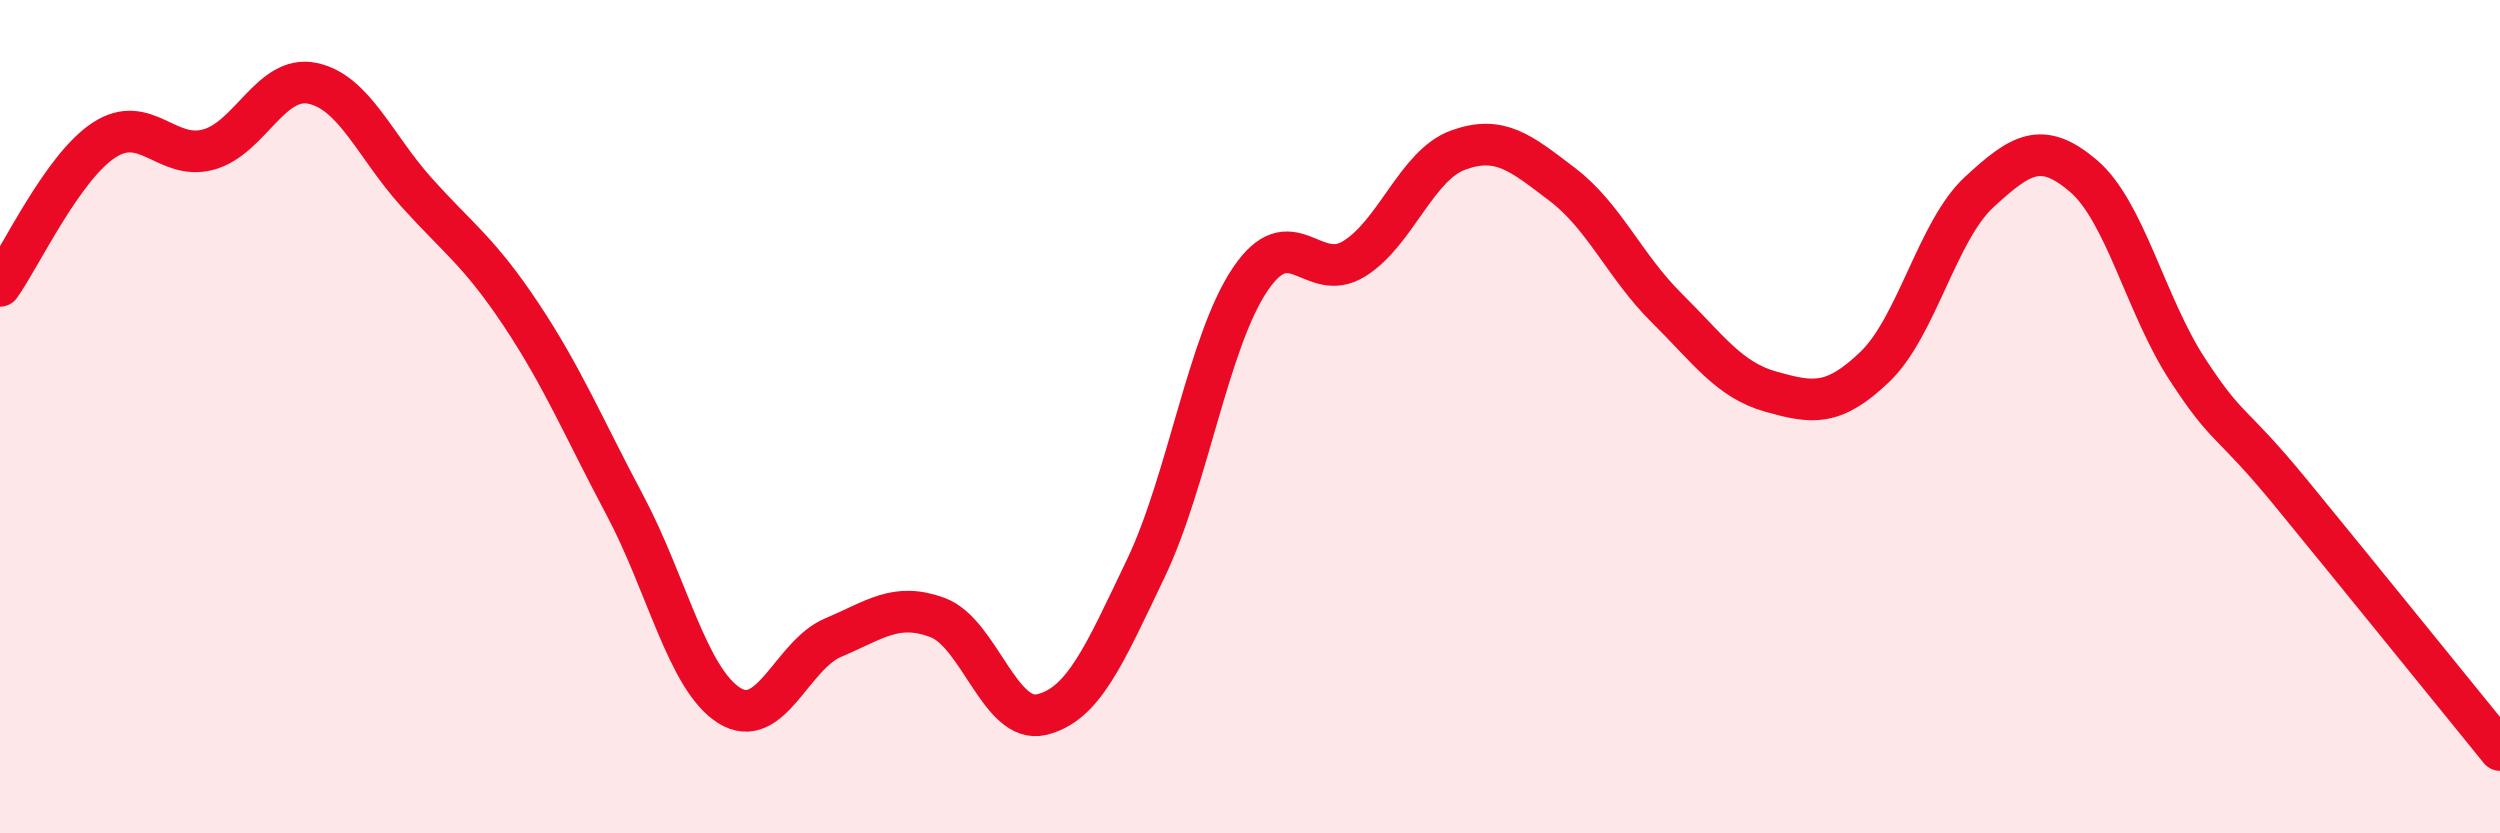 
    <svg width="60" height="20" viewBox="0 0 60 20" xmlns="http://www.w3.org/2000/svg">
      <path
        d="M 0,6.86 C 0.5,6.16 1.5,4.01 2.5,3.36 C 3.5,2.71 4,3.86 5,3.59 C 6,3.32 6.5,1.79 7.5,2 C 8.5,2.21 9,3.51 10,4.62 C 11,5.73 11.5,6.04 12.5,7.54 C 13.5,9.04 14,10.25 15,12.13 C 16,14.01 16.5,16.3 17.5,16.93 C 18.5,17.56 19,15.72 20,15.3 C 21,14.88 21.5,14.45 22.5,14.82 C 23.5,15.19 24,17.39 25,17.15 C 26,16.91 26.5,15.73 27.5,13.64 C 28.5,11.55 29,8.2 30,6.71 C 31,5.22 31.5,6.83 32.5,6.21 C 33.5,5.59 34,3.96 35,3.6 C 36,3.24 36.5,3.67 37.5,4.43 C 38.5,5.19 39,6.4 40,7.39 C 41,8.38 41.5,9.12 42.5,9.4 C 43.5,9.68 44,9.76 45,8.8 C 46,7.84 46.5,5.53 47.5,4.61 C 48.5,3.69 49,3.37 50,4.22 C 51,5.07 51.5,7.34 52.5,8.87 C 53.5,10.4 53.5,10.02 55,11.85 C 56.5,13.68 59,16.77 60,18L60 20L0 20Z"
        fill="#EB0A25"
        opacity="0.1"
        stroke-linecap="round"
        stroke-linejoin="round"
      />
      <path
        d="M 0,6.86 C 0.5,6.16 1.5,4.01 2.5,3.36 C 3.5,2.71 4,3.86 5,3.59 C 6,3.32 6.5,1.79 7.5,2 C 8.5,2.21 9,3.51 10,4.62 C 11,5.73 11.5,6.04 12.5,7.54 C 13.5,9.04 14,10.25 15,12.13 C 16,14.01 16.5,16.3 17.5,16.93 C 18.5,17.56 19,15.72 20,15.3 C 21,14.88 21.5,14.45 22.5,14.82 C 23.5,15.19 24,17.39 25,17.15 C 26,16.91 26.5,15.73 27.5,13.64 C 28.5,11.55 29,8.2 30,6.71 C 31,5.22 31.5,6.83 32.5,6.21 C 33.5,5.59 34,3.96 35,3.6 C 36,3.24 36.5,3.67 37.5,4.43 C 38.5,5.19 39,6.4 40,7.39 C 41,8.38 41.5,9.12 42.5,9.4 C 43.5,9.68 44,9.76 45,8.8 C 46,7.84 46.5,5.53 47.5,4.61 C 48.5,3.69 49,3.37 50,4.22 C 51,5.07 51.5,7.34 52.5,8.87 C 53.5,10.4 53.5,10.02 55,11.85 C 56.5,13.68 59,16.77 60,18"
        stroke="#EB0A25"
        stroke-width="1"
        fill="none"
        stroke-linecap="round"
        stroke-linejoin="round"
      />
    </svg>
  